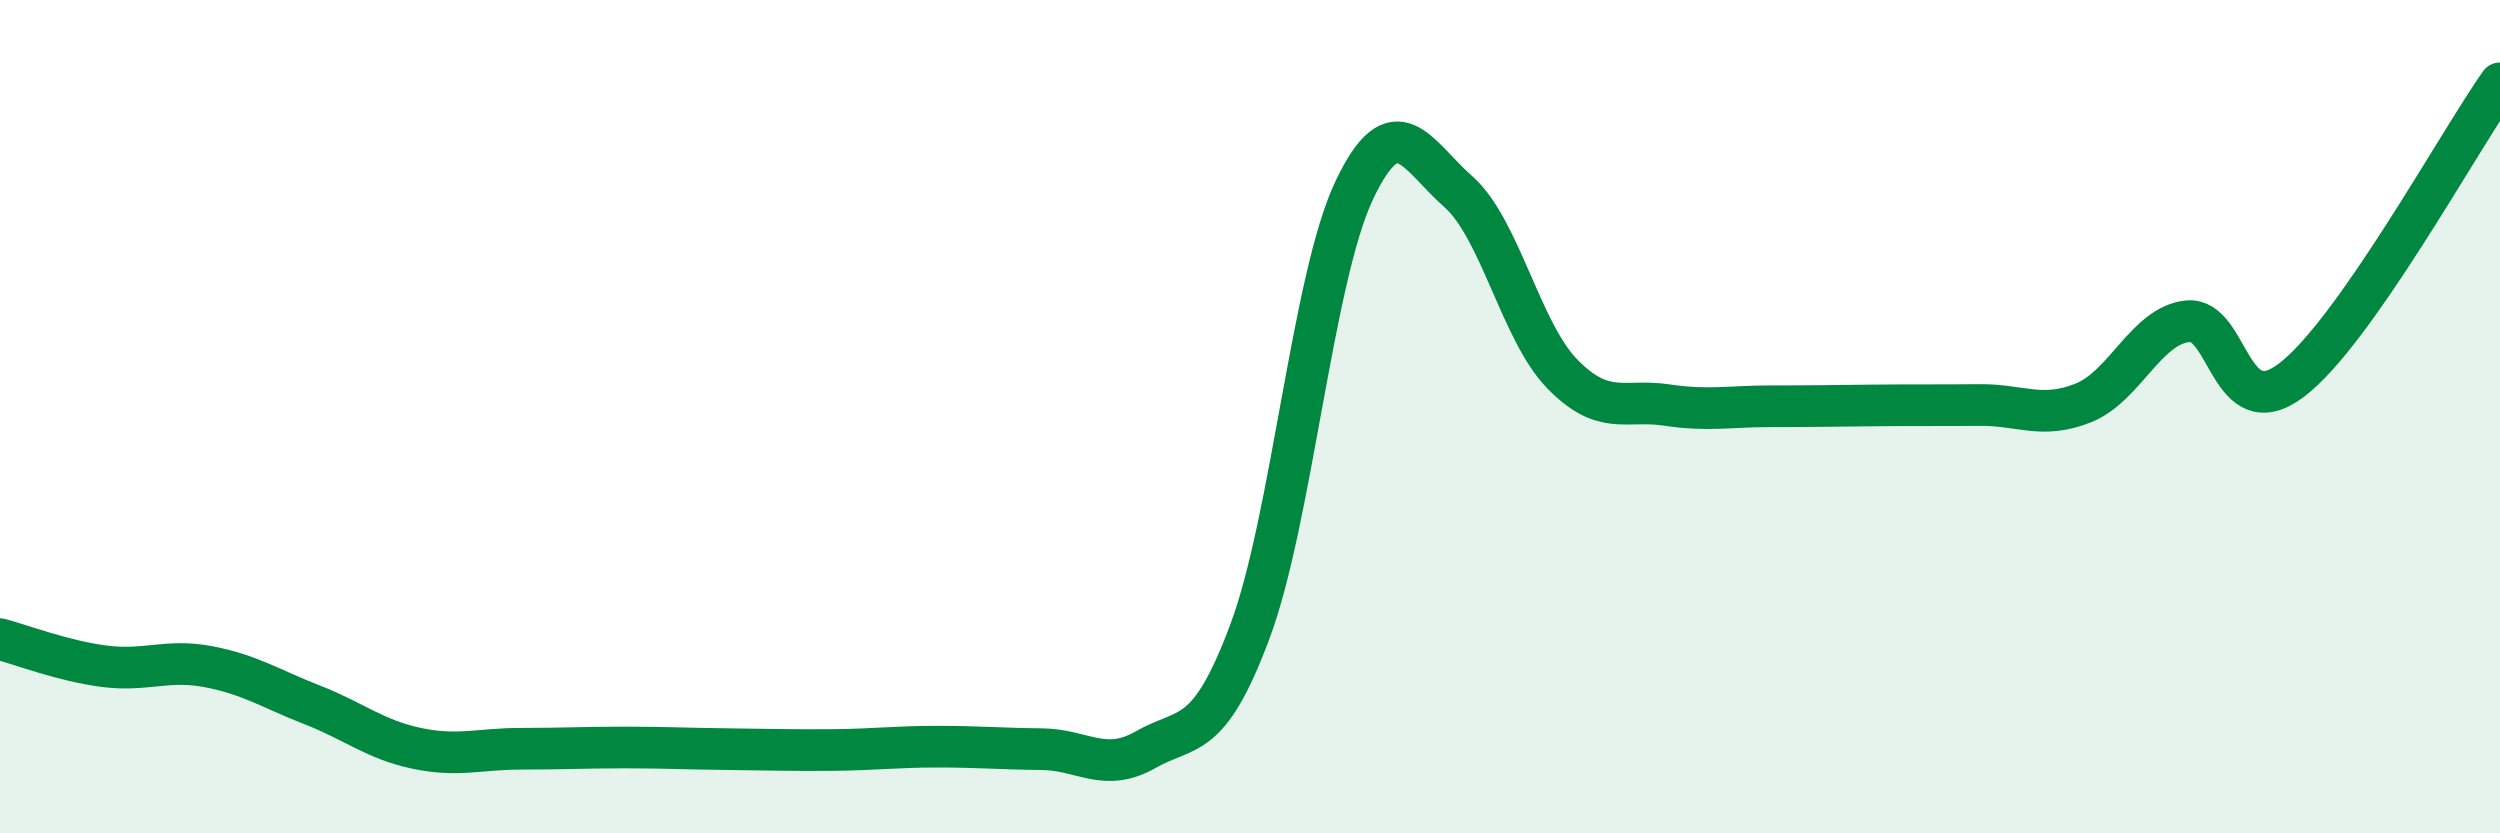 
    <svg width="60" height="20" viewBox="0 0 60 20" xmlns="http://www.w3.org/2000/svg">
      <path
        d="M 0,15.34 C 0.5,15.47 1.5,15.86 2.5,15.99 C 3.5,16.12 4,15.81 5,16 C 6,16.19 6.5,16.53 7.5,16.92 C 8.5,17.31 9,17.75 10,17.96 C 11,18.17 11.5,17.97 12.5,17.97 C 13.5,17.97 14,17.94 15,17.94 C 16,17.94 16.5,17.97 17.5,17.98 C 18.5,17.99 19,18.01 20,18 C 21,17.99 21.5,17.92 22.5,17.92 C 23.5,17.92 24,17.97 25,17.98 C 26,17.99 26.5,18.56 27.5,17.99 C 28.5,17.42 29,17.83 30,15.15 C 31,12.47 31.5,6.68 32.5,4.57 C 33.5,2.46 34,3.72 35,4.6 C 36,5.48 36.5,7.96 37.5,8.98 C 38.5,10 39,9.57 40,9.72 C 41,9.87 41.5,9.75 42.5,9.75 C 43.5,9.75 44,9.74 45,9.73 C 46,9.72 46.5,9.73 47.5,9.72 C 48.5,9.71 49,10.07 50,9.67 C 51,9.27 51.5,7.82 52.5,7.71 C 53.5,7.6 53.5,10.26 55,9.12 C 56.5,7.98 59,3.42 60,2L60 20L0 20Z"
        fill="#008740"
        opacity="0.1"
        stroke-linecap="round"
        stroke-linejoin="round"
      />
      <path
        d="M 0,15.34 C 0.5,15.47 1.5,15.86 2.5,15.99 C 3.5,16.12 4,15.81 5,16 C 6,16.19 6.5,16.53 7.5,16.92 C 8.5,17.31 9,17.75 10,17.96 C 11,18.17 11.5,17.97 12.5,17.97 C 13.5,17.97 14,17.94 15,17.94 C 16,17.94 16.5,17.97 17.5,17.98 C 18.5,17.99 19,18.01 20,18 C 21,17.99 21.5,17.92 22.5,17.92 C 23.5,17.92 24,17.97 25,17.98 C 26,17.99 26.5,18.56 27.5,17.99 C 28.5,17.42 29,17.83 30,15.15 C 31,12.47 31.5,6.68 32.5,4.57 C 33.5,2.46 34,3.72 35,4.6 C 36,5.48 36.5,7.96 37.5,8.98 C 38.5,10 39,9.57 40,9.72 C 41,9.87 41.5,9.75 42.5,9.75 C 43.5,9.75 44,9.74 45,9.73 C 46,9.72 46.5,9.73 47.5,9.72 C 48.5,9.71 49,10.07 50,9.67 C 51,9.27 51.5,7.82 52.5,7.71 C 53.5,7.6 53.5,10.26 55,9.12 C 56.5,7.98 59,3.42 60,2"
        stroke="#008740"
        stroke-width="1"
        fill="none"
        stroke-linecap="round"
        stroke-linejoin="round"
      />
    </svg>
  